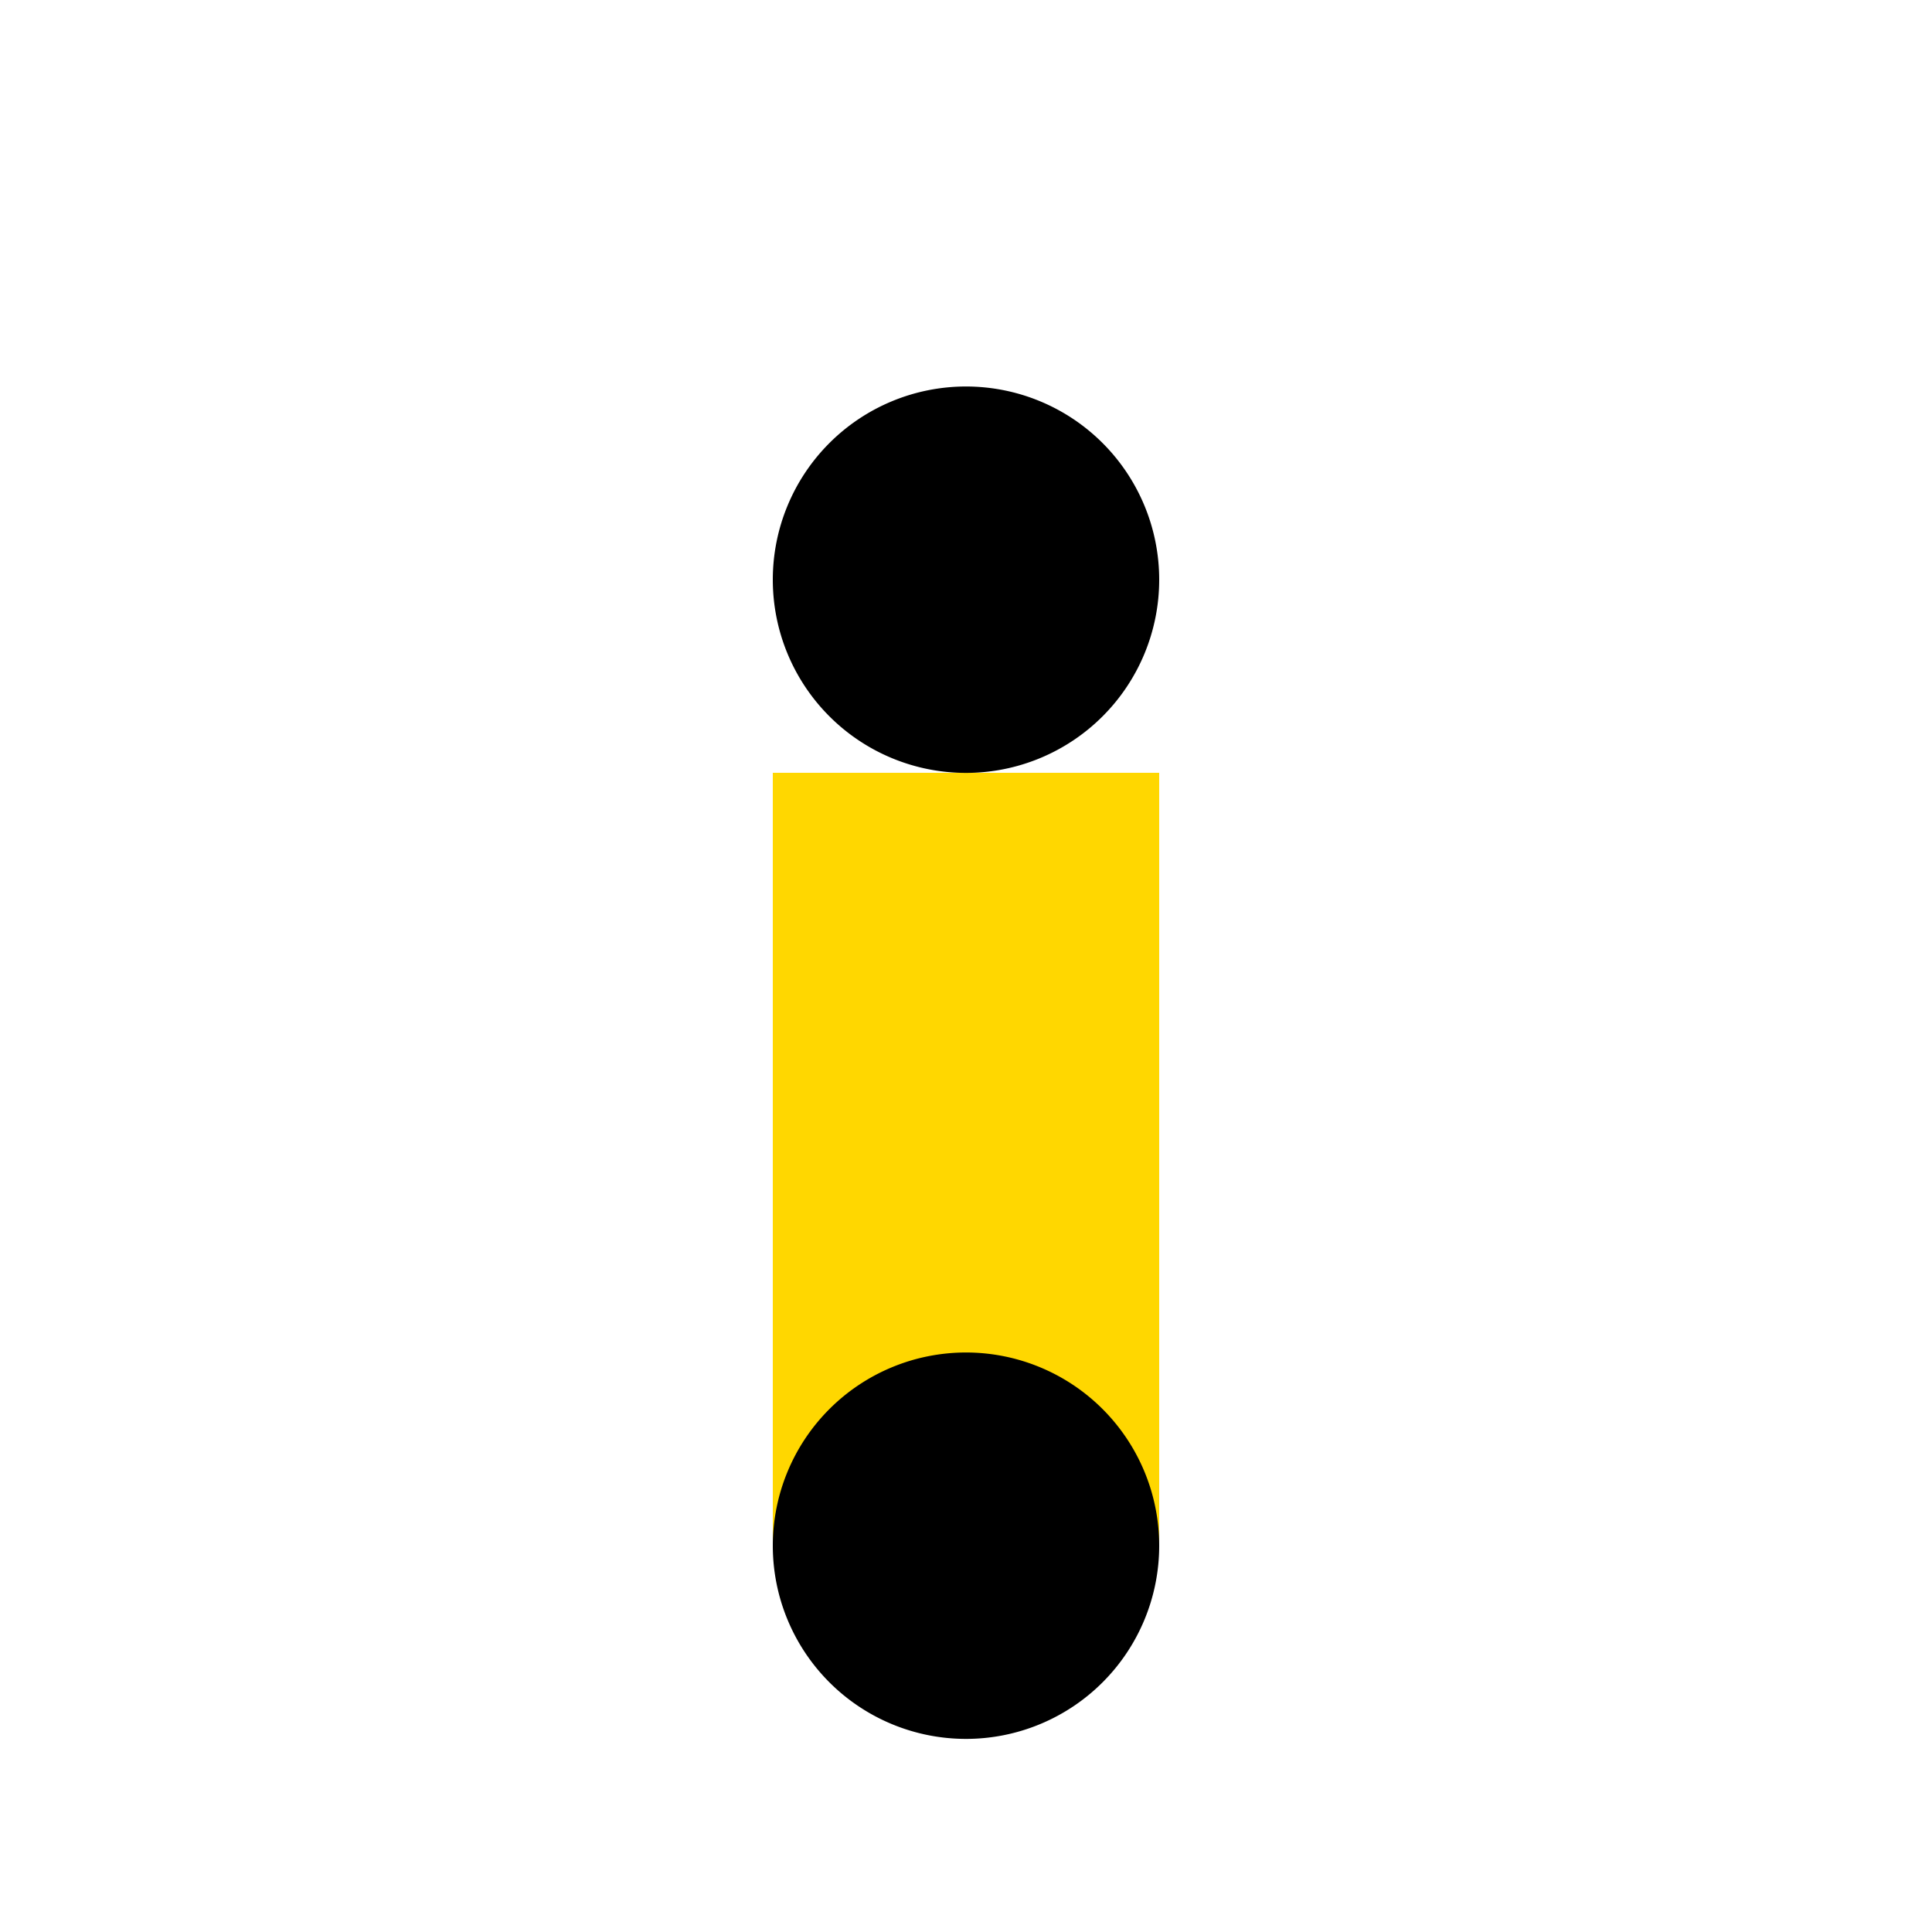 <!--

Generated by DrawGPT.
Free, open source, AI generated images in SVG, PNG, and HTML Canvas format.
https://drawgpt.ai

Created: 2023-12-16T01:29:24.609Z
Link: https://drawgpt.ai/prompt/134964/

-->
<svg xmlns="http://www.w3.org/2000/svg" xmlns:xlink="http://www.w3.org/1999/xlink" width="500" height="500"><defs/><g><rect fill="#FFD700" stroke="none" x="200" y="200" width="100" height="200"/><path fill="#000000" stroke="none" paint-order="stroke fill markers" d=" M 300 150 A 50 50 0 1 0 300 150.05 Z"/><path fill="#000000" stroke="none" paint-order="stroke fill markers" d=" M 300 400 A 50 50 0 1 0 300 400.05 Z"/></g></svg>